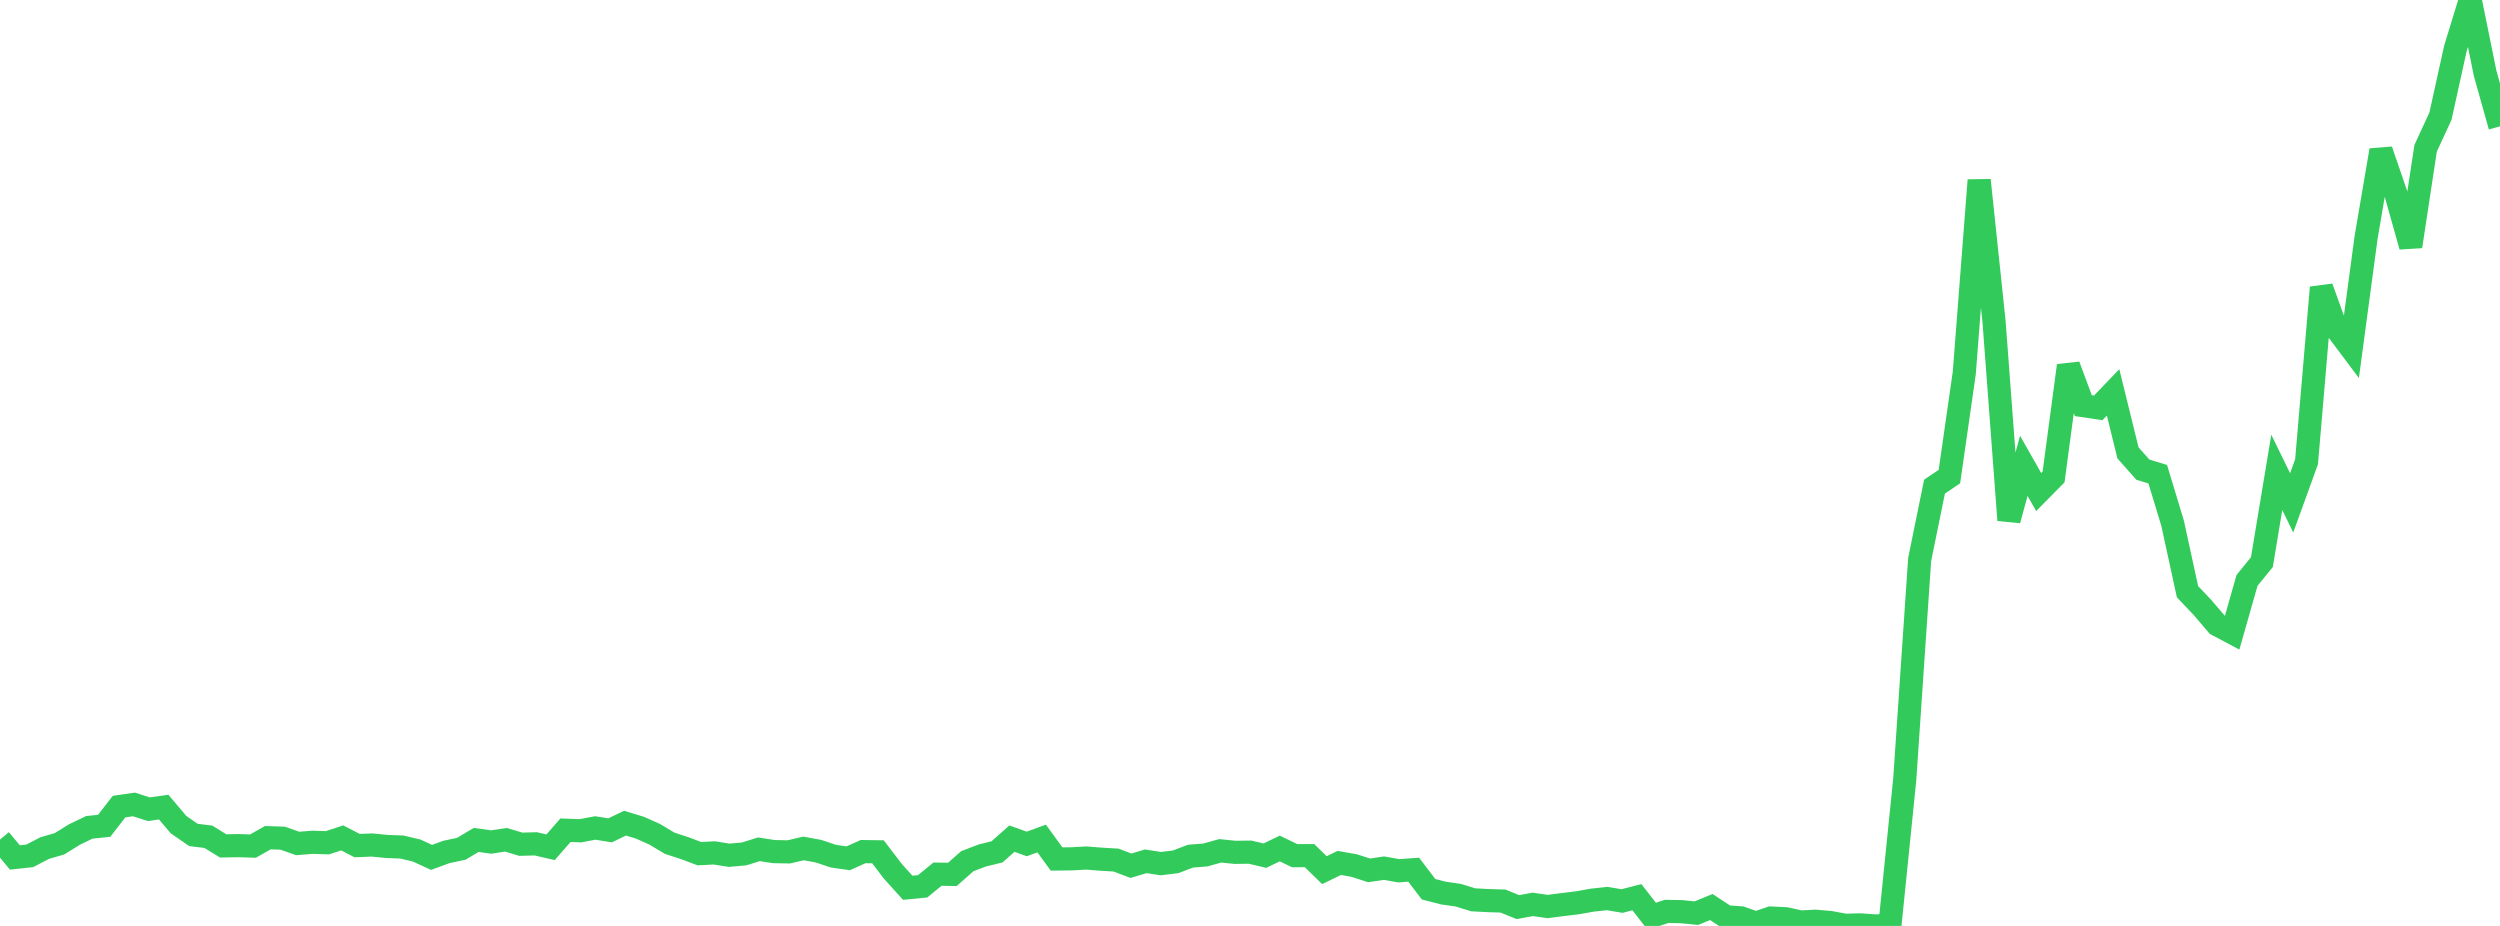 <?xml version="1.0" standalone="no"?>
<!DOCTYPE svg PUBLIC "-//W3C//DTD SVG 1.1//EN" "http://www.w3.org/Graphics/SVG/1.1/DTD/svg11.dtd">

<svg width="135" height="50" viewBox="0 0 135 50" preserveAspectRatio="none" 
  xmlns="http://www.w3.org/2000/svg"
  xmlns:xlink="http://www.w3.org/1999/xlink">


<polyline points="0.0, 45.338 0.804, 46.303 1.607, 46.216 2.411, 45.797 3.214, 45.564 4.018, 45.065 4.821, 44.677 5.625, 44.594 6.429, 43.557 7.232, 43.44 8.036, 43.698 8.839, 43.584 9.643, 44.532 10.446, 45.087 11.25, 45.186 12.054, 45.68 12.857, 45.664 13.661, 45.689 14.464, 45.235 15.268, 45.262 16.071, 45.547 16.875, 45.483 17.679, 45.508 18.482, 45.247 19.286, 45.663 20.089, 45.63 20.893, 45.709 21.696, 45.739 22.5, 45.929 23.304, 46.299 24.107, 46.005 24.911, 45.835 25.714, 45.356 26.518, 45.469 27.321, 45.348 28.125, 45.589 28.929, 45.566 29.732, 45.752 30.536, 44.832 31.339, 44.862 32.143, 44.71 32.946, 44.839 33.75, 44.45 34.554, 44.694 35.357, 45.053 36.161, 45.534 36.964, 45.797 37.768, 46.098 38.571, 46.056 39.375, 46.184 40.179, 46.112 40.982, 45.862 41.786, 45.986 42.589, 46.003 43.393, 45.816 44.196, 45.963 45.0, 46.232 45.804, 46.348 46.607, 45.986 47.411, 45.997 48.214, 47.05 49.018, 47.94 49.821, 47.862 50.625, 47.204 51.429, 47.217 52.232, 46.506 53.036, 46.198 53.839, 46.001 54.643, 45.287 55.446, 45.573 56.25, 45.279 57.054, 46.386 57.857, 46.377 58.661, 46.333 59.464, 46.397 60.268, 46.444 61.071, 46.749 61.875, 46.51 62.679, 46.636 63.482, 46.539 64.286, 46.233 65.089, 46.168 65.893, 45.945 66.696, 46.027 67.5, 46.016 68.304, 46.206 69.107, 45.818 69.911, 46.206 70.714, 46.204 71.518, 46.988 72.321, 46.598 73.125, 46.74 73.929, 47 74.732, 46.88 75.536, 47.022 76.339, 46.963 77.143, 48.02 77.946, 48.226 78.75, 48.341 79.554, 48.59 80.357, 48.632 81.161, 48.657 81.964, 48.984 82.768, 48.837 83.571, 48.952 84.375, 48.849 85.179, 48.751 85.982, 48.608 86.786, 48.521 87.589, 48.656 88.393, 48.449 89.196, 49.479 90.0, 49.215 90.804, 49.231 91.607, 49.31 92.411, 48.979 93.214, 49.507 94.018, 49.565 94.821, 49.848 95.625, 49.573 96.429, 49.612 97.232, 49.786 98.036, 49.748 98.839, 49.816 99.643, 49.965 100.446, 49.944 101.25, 50.0 102.054, 49.978 102.857, 42.077 103.661, 30.216 104.464, 26.277 105.268, 25.736 106.071, 20.142 106.875, 9.73 107.679, 17.37 108.482, 28.089 109.286, 25.156 110.089, 26.57 110.893, 25.756 111.696, 19.742 112.5, 21.905 113.304, 22.025 114.107, 21.188 114.911, 24.456 115.714, 25.36 116.518, 25.607 117.321, 28.256 118.125, 31.952 118.929, 32.798 119.732, 33.737 120.536, 34.164 121.339, 31.343 122.143, 30.352 122.946, 25.507 123.75, 27.156 124.554, 24.936 125.357, 15.525 126.161, 17.746 126.964, 18.817 127.768, 12.827 128.571, 8.115 129.375, 10.45 130.179, 13.307 130.982, 8.011 131.786, 6.27 132.589, 2.625 133.393, 0.0 134.196, 3.955 135.0, 6.821" fill="none" stroke="#32ca5b" stroke-width="1.25"/>

</svg>